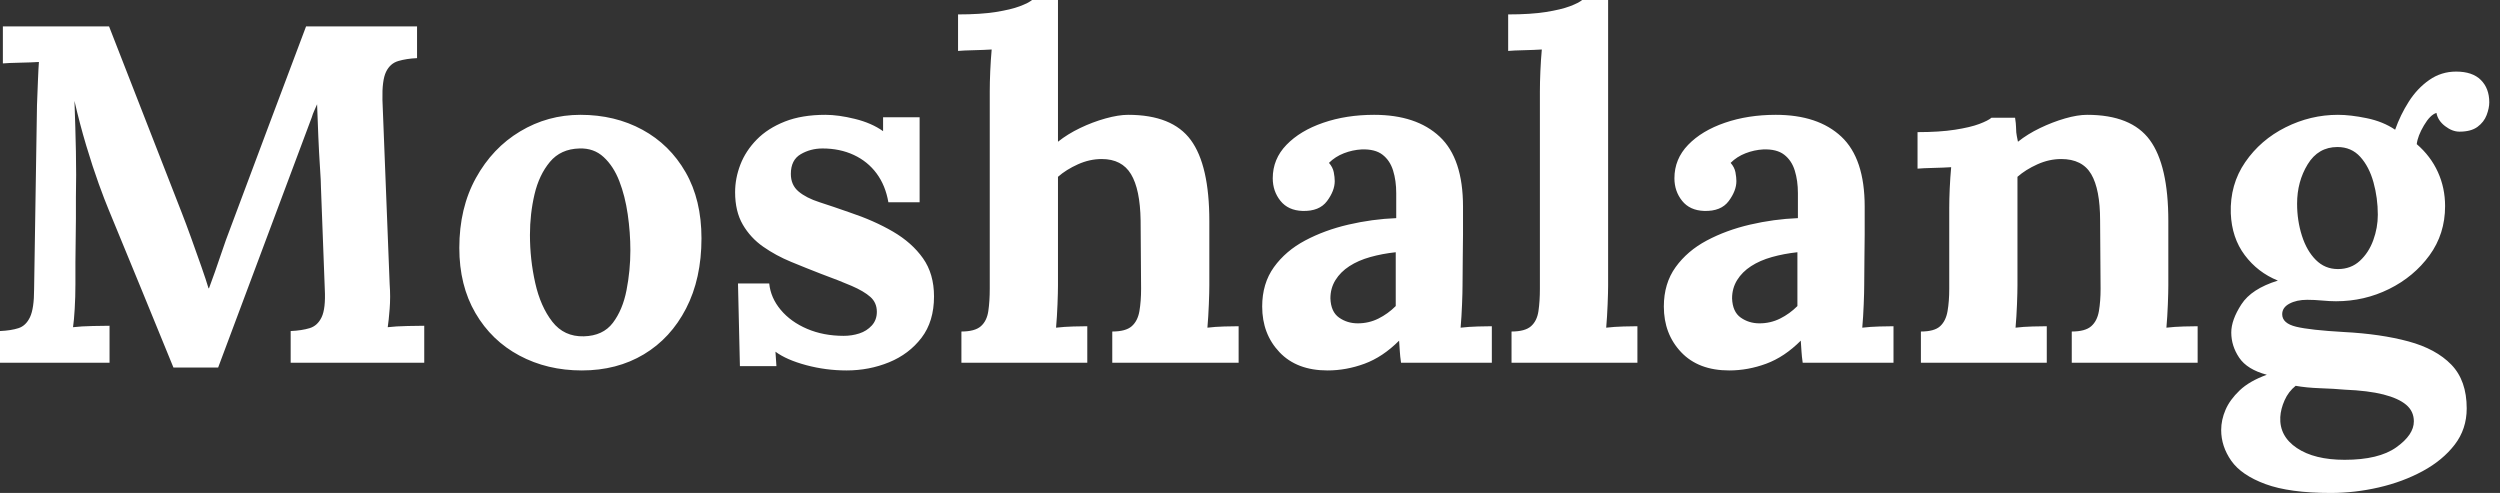 <svg baseProfile="full" height="28" version="1.1" viewBox="0 0 142 28" width="142" xmlns="http://www.w3.org/2000/svg" xmlns:ev="http://www.w3.org/2001/xml-events" xmlns:xlink="http://www.w3.org/1999/xlink"><rect x="0" y="0" width="142" height="28" fill="#333333" stroke="none"/><defs /><g><path d="M11.135 20.877Q10.207 18.612 9.292 16.374Q8.378 14.136 7.45 11.899Q7.232 11.38 6.891 10.439Q6.55 9.497 6.181 8.269Q5.813 7.041 5.513 5.731Q5.567 7.259 5.595 8.61Q5.622 9.961 5.595 11.189Q5.595 11.789 5.595 12.417Q5.595 13.045 5.581 13.659Q5.567 14.273 5.567 14.887Q5.567 15.501 5.567 16.129Q5.567 16.865 5.526 17.548Q5.485 18.23 5.431 18.585Q5.895 18.53 6.563 18.517Q7.232 18.503 7.505 18.503V20.604H1.283V18.803Q1.91 18.776 2.333 18.639Q2.756 18.503 2.988 18.012Q3.22 17.52 3.22 16.429L3.384 5.977Q3.411 5.24 3.439 4.558Q3.466 3.875 3.493 3.52Q3.057 3.548 2.402 3.561Q1.747 3.575 1.446 3.602V1.501H7.478L11.598 12.062Q11.844 12.69 12.144 13.522Q12.444 14.355 12.717 15.133Q12.99 15.91 13.127 16.374H13.154Q13.509 15.419 13.809 14.519Q14.109 13.618 14.437 12.772Q15.501 9.934 16.552 7.123Q17.602 4.312 18.667 1.501H24.971V3.302Q24.37 3.329 23.906 3.466Q23.442 3.602 23.211 4.08Q22.979 4.558 23.006 5.676L23.415 16.129Q23.47 16.865 23.415 17.548Q23.361 18.23 23.306 18.585Q23.77 18.53 24.439 18.517Q25.107 18.503 25.38 18.503V20.604H17.793V18.803Q18.421 18.776 18.871 18.639Q19.322 18.503 19.554 18.012Q19.786 17.52 19.731 16.429L19.513 10.643Q19.513 10.316 19.458 9.511Q19.404 8.706 19.363 7.737Q19.322 6.768 19.294 5.922Q19.212 6.113 19.131 6.29Q19.049 6.468 18.994 6.659L13.673 20.877Z M34.331 21.041Q32.366 21.041 30.784 20.195Q29.201 19.349 28.287 17.78Q27.372 16.211 27.372 14.082Q27.372 11.817 28.314 10.111Q29.255 8.405 30.825 7.464Q32.394 6.522 34.25 6.522Q36.214 6.522 37.77 7.368Q39.326 8.214 40.226 9.784Q41.127 11.353 41.127 13.536Q41.127 15.828 40.253 17.52Q39.38 19.212 37.852 20.127Q36.324 21.041 34.331 21.041ZM34.441 19.103Q35.532 19.076 36.092 18.339Q36.651 17.602 36.869 16.483Q37.088 15.365 37.088 14.218Q37.088 13.209 36.938 12.172Q36.788 11.135 36.46 10.288Q36.133 9.442 35.573 8.924Q35.014 8.405 34.195 8.433Q33.131 8.46 32.517 9.197Q31.903 9.934 31.643 11.039Q31.384 12.144 31.384 13.345Q31.384 14.737 31.684 16.074Q31.984 17.411 32.653 18.271Q33.322 19.131 34.441 19.103Z M49.368 21.041Q48.195 21.041 47.076 20.741Q45.957 20.441 45.329 19.977L45.384 20.795H43.31L43.201 16.101H44.975Q45.057 16.92 45.63 17.602Q46.203 18.285 47.131 18.68Q48.058 19.076 49.205 19.076Q49.669 19.076 50.092 18.94Q50.515 18.803 50.801 18.489Q51.088 18.175 51.088 17.712Q51.088 17.193 50.719 16.865Q50.351 16.538 49.655 16.238Q48.959 15.938 47.922 15.556Q47.076 15.228 46.216 14.873Q45.357 14.519 44.634 14.014Q43.91 13.509 43.474 12.758Q43.037 12.008 43.037 10.916Q43.037 10.125 43.337 9.347Q43.637 8.569 44.265 7.928Q44.893 7.287 45.862 6.904Q46.83 6.522 48.168 6.522Q48.904 6.522 49.846 6.754Q50.788 6.986 51.442 7.45V6.659H53.517V11.489H51.743Q51.579 10.534 51.074 9.852Q50.569 9.17 49.778 8.801Q48.986 8.433 48.004 8.433Q47.322 8.433 46.762 8.76Q46.203 9.088 46.203 9.879Q46.203 10.507 46.639 10.875Q47.076 11.244 47.84 11.489Q48.604 11.735 49.532 12.062Q50.924 12.526 52.002 13.154Q53.08 13.782 53.708 14.669Q54.335 15.556 54.335 16.838Q54.335 18.257 53.626 19.185Q52.916 20.113 51.784 20.577Q50.651 21.041 49.368 21.041Z M64.46 18.83Q65.224 18.83 65.565 18.53Q65.906 18.23 66.002 17.671Q66.097 17.111 66.097 16.402L66.07 12.526Q66.043 10.752 65.524 9.893Q65.006 9.033 63.86 9.033Q63.177 9.033 62.509 9.333Q61.84 9.634 61.376 10.043V16.211Q61.376 16.593 61.349 17.288Q61.322 17.984 61.267 18.612Q61.731 18.558 62.25 18.544Q62.768 18.53 63.041 18.53V20.604H55.891V18.83Q56.655 18.83 56.996 18.53Q57.337 18.23 57.419 17.671Q57.501 17.111 57.501 16.402V5.185Q57.501 4.694 57.528 4.053Q57.556 3.411 57.61 2.811Q57.173 2.838 56.587 2.852Q56.0 2.865 55.7 2.893V0.819Q56.982 0.819 57.842 0.682Q58.702 0.546 59.207 0.355Q59.712 0.164 59.903 0.0H61.376V8.051Q61.922 7.614 62.632 7.273Q63.341 6.932 64.078 6.727Q64.815 6.522 65.361 6.522Q67.871 6.522 68.922 7.955Q69.973 9.388 69.973 12.554V16.211Q69.973 16.593 69.945 17.288Q69.918 17.984 69.864 18.612Q70.3 18.558 70.819 18.544Q71.337 18.53 71.637 18.53V20.604H64.46Z M80.862 20.604Q80.807 20.222 80.793 19.963Q80.78 19.704 80.752 19.349Q79.825 20.277 78.788 20.659Q77.75 21.041 76.686 21.041Q74.94 21.041 73.957 20.004Q72.975 18.967 72.975 17.411Q72.975 16.101 73.643 15.173Q74.312 14.246 75.417 13.659Q76.522 13.072 77.873 12.758Q79.224 12.444 80.589 12.39V10.971Q80.589 10.261 80.411 9.688Q80.234 9.115 79.811 8.788Q79.388 8.46 78.624 8.487Q78.105 8.515 77.614 8.706Q77.123 8.897 76.768 9.251Q76.986 9.497 77.041 9.784Q77.096 10.07 77.096 10.288Q77.096 10.834 76.659 11.421Q76.222 12.008 75.267 11.981Q74.448 11.953 74.012 11.407Q73.575 10.862 73.575 10.125Q73.575 9.033 74.353 8.228Q75.131 7.423 76.441 6.973Q77.75 6.522 79.333 6.522Q81.735 6.522 83.058 7.764Q84.382 9.006 84.382 11.735Q84.382 12.663 84.382 13.318Q84.382 13.973 84.368 14.628Q84.355 15.283 84.355 16.211Q84.355 16.593 84.327 17.288Q84.3 17.984 84.246 18.612Q84.71 18.558 85.228 18.544Q85.747 18.53 86.019 18.53V20.604ZM80.561 14.327Q79.797 14.409 79.115 14.6Q78.433 14.791 77.928 15.119Q77.423 15.446 77.136 15.91Q76.85 16.374 76.85 16.947Q76.877 17.712 77.341 18.039Q77.805 18.366 78.405 18.366Q79.033 18.366 79.579 18.094Q80.125 17.821 80.561 17.384Q80.561 17.111 80.561 16.852Q80.561 16.593 80.561 16.32Q80.561 15.828 80.561 15.324Q80.561 14.819 80.561 14.327Z M87.138 18.83Q87.903 18.83 88.244 18.53Q88.585 18.23 88.667 17.671Q88.749 17.111 88.749 16.402V5.185Q88.749 4.694 88.776 4.053Q88.803 3.411 88.858 2.811Q88.421 2.838 87.834 2.852Q87.248 2.865 86.947 2.893V0.819Q88.23 0.819 89.09 0.682Q89.949 0.546 90.454 0.355Q90.959 0.164 91.15 0.0H92.624V16.211Q92.624 16.593 92.596 17.288Q92.569 17.984 92.515 18.612Q92.979 18.558 93.497 18.544Q94.016 18.53 94.288 18.53V20.604H87.138Z M103.676 20.604Q103.622 20.222 103.608 19.963Q103.595 19.704 103.567 19.349Q102.639 20.277 101.602 20.659Q100.565 21.041 99.501 21.041Q97.754 21.041 96.772 20.004Q95.789 18.967 95.789 17.411Q95.789 16.101 96.458 15.173Q97.127 14.246 98.232 13.659Q99.337 13.072 100.688 12.758Q102.039 12.444 103.404 12.39V10.971Q103.404 10.261 103.226 9.688Q103.049 9.115 102.626 8.788Q102.203 8.46 101.439 8.487Q100.92 8.515 100.429 8.706Q99.938 8.897 99.583 9.251Q99.801 9.497 99.856 9.784Q99.91 10.07 99.91 10.288Q99.91 10.834 99.474 11.421Q99.037 12.008 98.082 11.981Q97.263 11.953 96.827 11.407Q96.39 10.862 96.39 10.125Q96.39 9.033 97.168 8.228Q97.945 7.423 99.255 6.973Q100.565 6.522 102.148 6.522Q104.55 6.522 105.873 7.764Q107.197 9.006 107.197 11.735Q107.197 12.663 107.197 13.318Q107.197 13.973 107.183 14.628Q107.17 15.283 107.17 16.211Q107.17 16.593 107.142 17.288Q107.115 17.984 107.06 18.612Q107.524 18.558 108.043 18.544Q108.561 18.53 108.834 18.53V20.604ZM103.376 14.327Q102.612 14.409 101.93 14.6Q101.248 14.791 100.743 15.119Q100.238 15.446 99.951 15.91Q99.665 16.374 99.665 16.947Q99.692 17.712 100.156 18.039Q100.62 18.366 101.22 18.366Q101.848 18.366 102.394 18.094Q102.94 17.821 103.376 17.384Q103.376 17.111 103.376 16.852Q103.376 16.593 103.376 16.32Q103.376 15.828 103.376 15.324Q103.376 14.819 103.376 14.327Z M110.39 20.604V18.83Q111.154 18.83 111.481 18.53Q111.809 18.23 111.904 17.671Q112.0 17.111 112.0 16.402V11.817Q112.0 11.326 112.027 10.712Q112.055 10.097 112.109 9.497Q111.673 9.524 111.086 9.538Q110.499 9.552 110.199 9.579V7.505Q111.454 7.505 112.327 7.368Q113.201 7.232 113.706 7.041Q114.211 6.85 114.402 6.686H115.739Q115.793 7.041 115.793 7.205Q115.793 7.368 115.807 7.519Q115.821 7.669 115.903 8.051Q116.448 7.614 117.158 7.273Q117.867 6.932 118.577 6.727Q119.287 6.522 119.832 6.522Q122.343 6.522 123.394 7.955Q124.444 9.388 124.444 12.554V16.211Q124.444 16.593 124.417 17.288Q124.39 17.984 124.335 18.612Q124.799 18.558 125.318 18.544Q125.836 18.53 126.109 18.53V20.604H118.959V18.83Q119.723 18.83 120.064 18.53Q120.405 18.23 120.501 17.671Q120.596 17.111 120.596 16.402L120.569 12.526Q120.569 10.752 120.064 9.893Q119.559 9.033 118.359 9.033Q117.676 9.033 117.008 9.333Q116.339 9.634 115.875 10.043Q115.875 10.425 115.875 10.821Q115.875 11.216 115.875 11.598V16.211Q115.875 16.593 115.848 17.288Q115.821 17.984 115.766 18.612Q116.203 18.558 116.735 18.544Q117.267 18.53 117.54 18.53V20.604Z M133.669 28.0Q131.322 28.0 129.957 27.495Q128.593 26.99 128.019 26.172Q127.446 25.353 127.446 24.425Q127.446 23.852 127.692 23.279Q127.938 22.706 128.497 22.173Q129.057 21.641 130.039 21.287Q128.92 20.986 128.47 20.318Q128.019 19.649 128.019 18.885Q128.019 18.175 128.593 17.288Q129.166 16.402 130.667 15.938Q129.52 15.474 128.784 14.491Q128.047 13.509 127.992 12.117Q127.938 10.48 128.811 9.211Q129.684 7.942 131.103 7.232Q132.522 6.522 134.078 6.522Q134.788 6.522 135.715 6.713Q136.643 6.904 137.326 7.368Q137.626 6.522 138.103 5.772Q138.581 5.021 139.263 4.544Q139.945 4.066 140.791 4.066Q141.719 4.066 142.197 4.544Q142.674 5.021 142.674 5.813Q142.674 6.14 142.524 6.536Q142.374 6.932 142.006 7.205Q141.637 7.478 140.982 7.478Q140.573 7.478 140.164 7.164Q139.754 6.85 139.673 6.413Q139.318 6.522 138.963 7.123Q138.608 7.723 138.554 8.187Q139.345 8.869 139.754 9.77Q140.164 10.671 140.164 11.708Q140.164 13.29 139.277 14.505Q138.39 15.719 136.984 16.415Q135.579 17.111 133.969 17.111Q133.614 17.111 133.177 17.07Q132.741 17.029 132.331 17.029Q131.731 17.029 131.322 17.248Q130.912 17.466 130.912 17.848Q130.912 18.366 131.704 18.558Q132.495 18.749 134.405 18.858Q136.507 18.967 138.076 19.39Q139.645 19.813 140.519 20.713Q141.392 21.614 141.392 23.197Q141.392 24.37 140.71 25.257Q140.027 26.144 138.895 26.758Q137.762 27.372 136.398 27.686Q135.033 28.0 133.669 28.0ZM134.46 26.117Q136.398 26.117 137.394 25.407Q138.39 24.698 138.39 23.934Q138.39 23.361 137.953 22.992Q137.517 22.624 136.657 22.405Q135.797 22.187 134.46 22.133Q133.86 22.078 133.068 22.051Q132.277 22.023 131.676 21.914Q131.267 22.242 131.049 22.733Q130.83 23.224 130.803 23.688Q130.749 24.78 131.745 25.448Q132.741 26.117 134.46 26.117ZM134.078 15.283Q134.815 15.283 135.32 14.819Q135.825 14.355 136.084 13.645Q136.343 12.936 136.343 12.199Q136.343 11.244 136.097 10.357Q135.852 9.47 135.347 8.91Q134.842 8.351 134.051 8.351Q132.959 8.351 132.359 9.333Q131.758 10.316 131.758 11.571Q131.758 12.526 132.031 13.386Q132.304 14.246 132.823 14.764Q133.341 15.283 134.078 15.283Z " fill="rgb(255,255,255)" transform="translate(-1.283, 0)" /></g></svg>